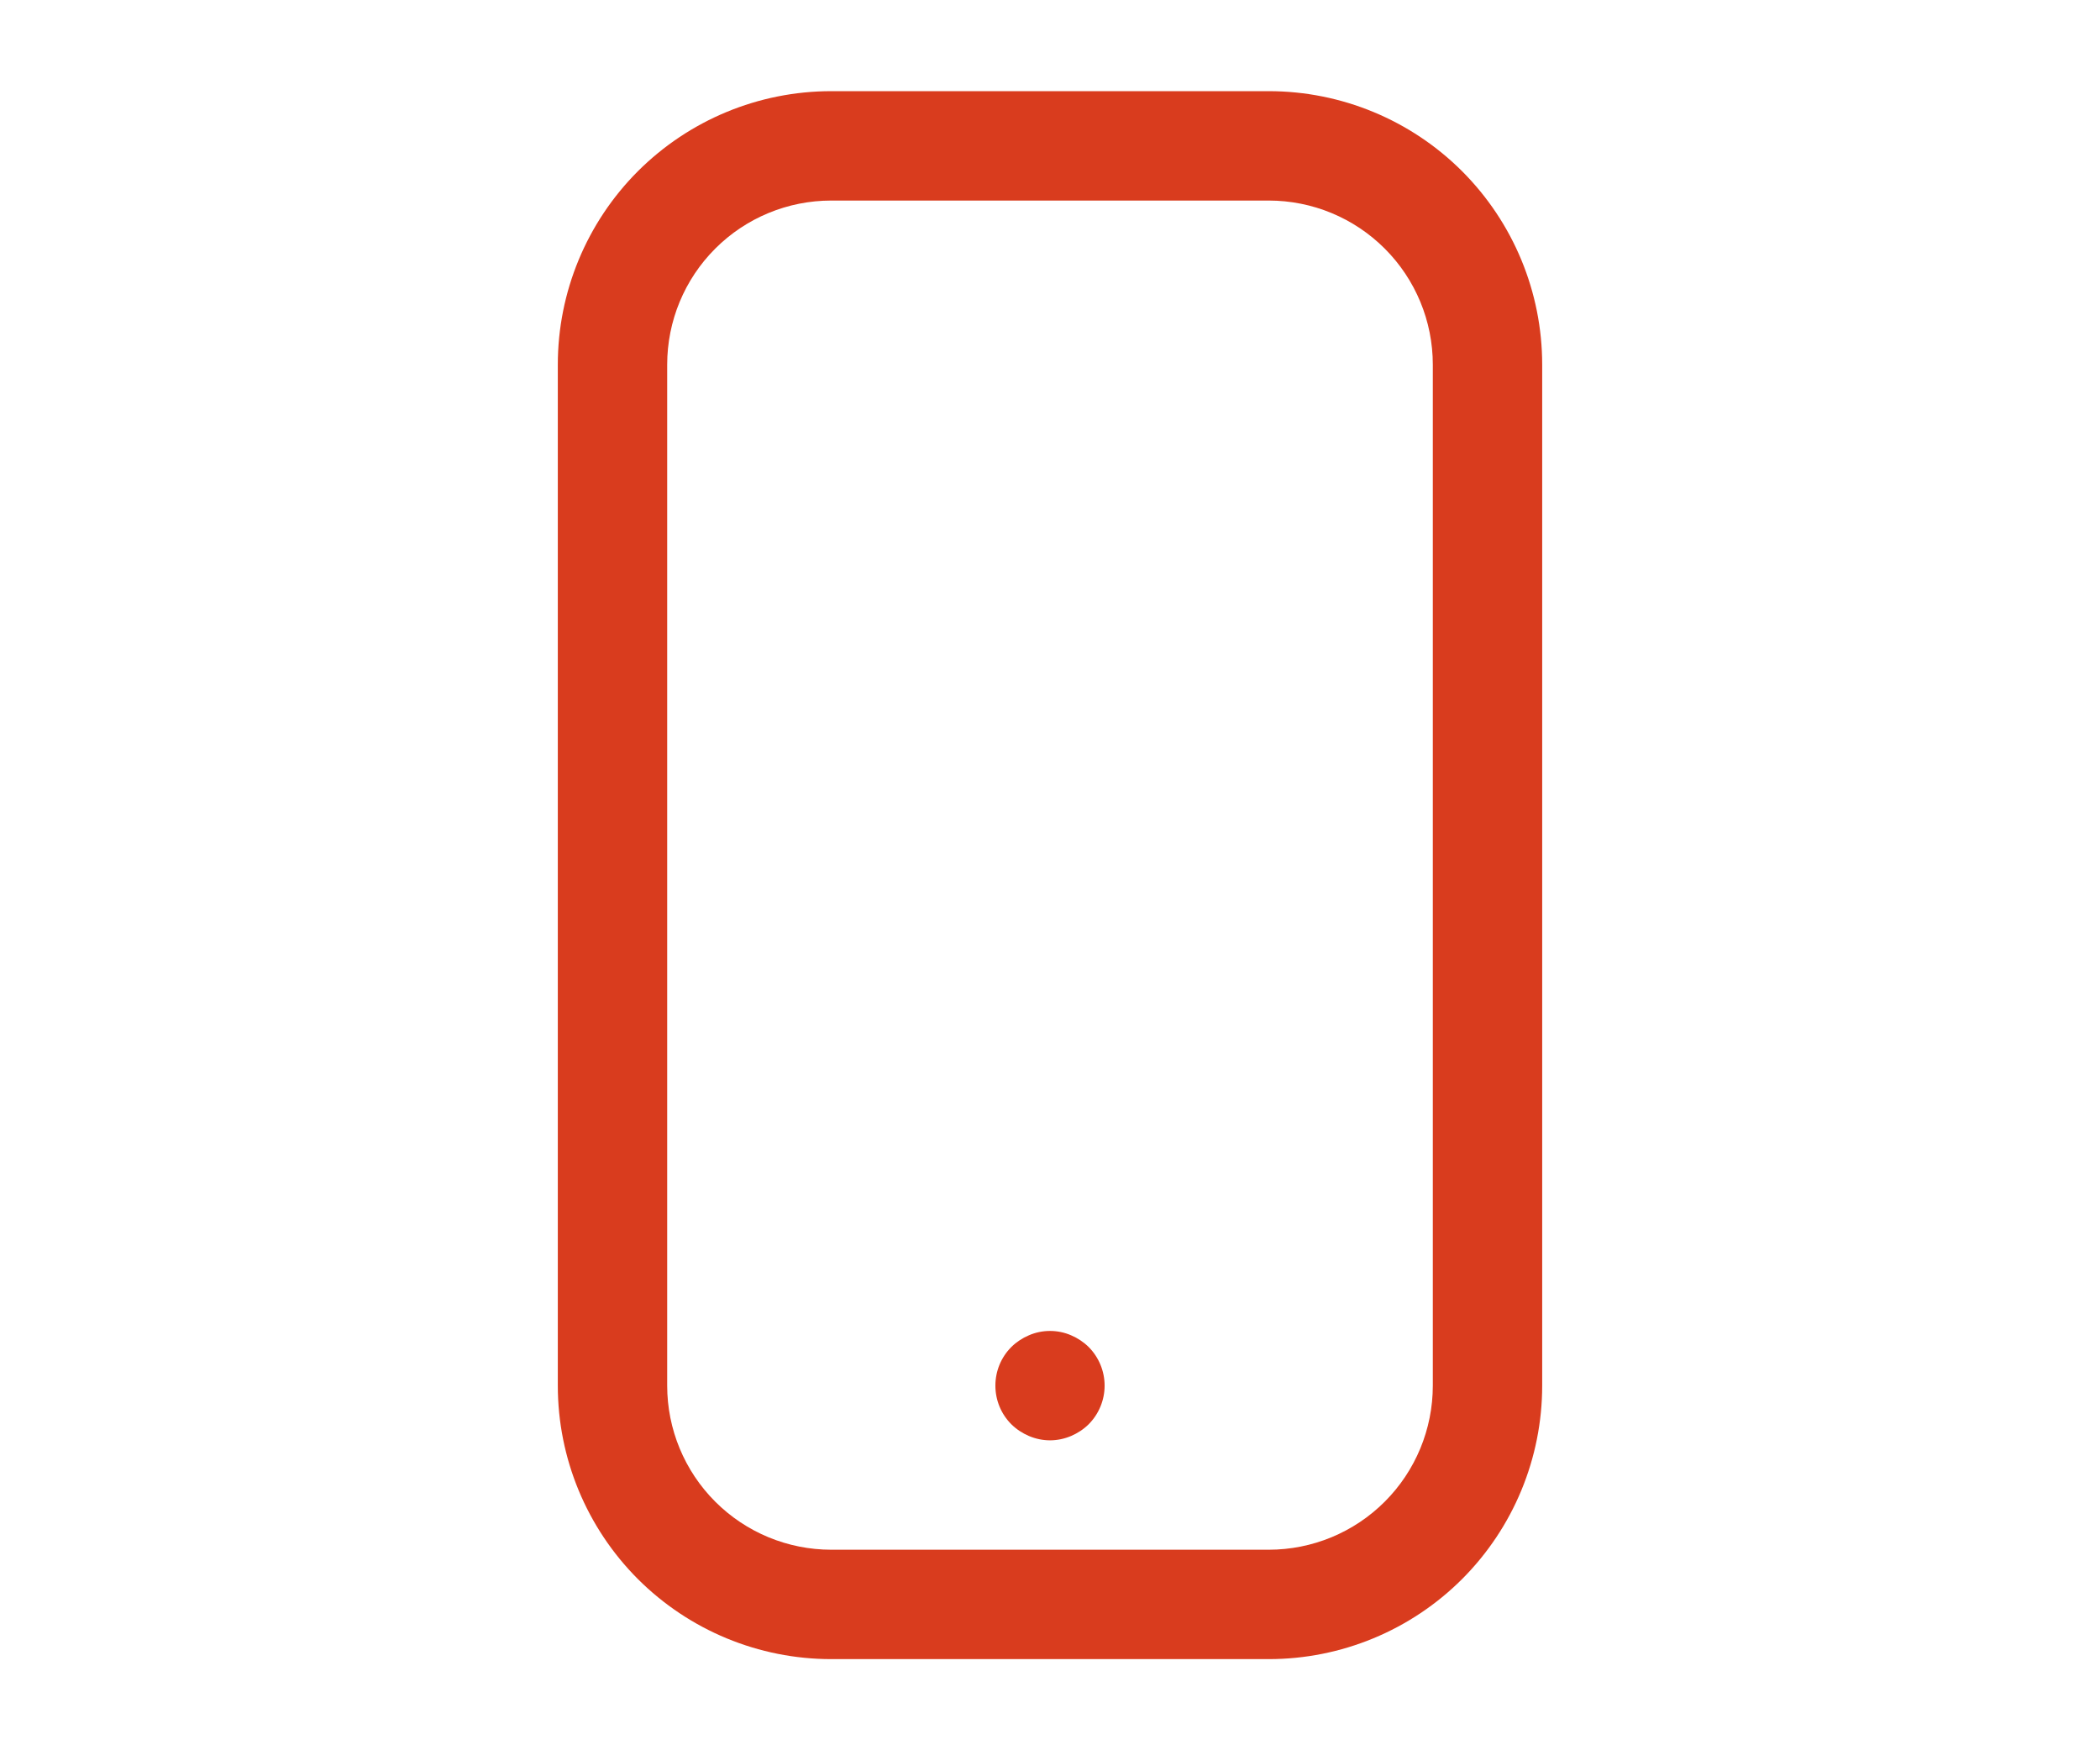 <svg width="24px" height="20px" viewBox="0 0 24 24" fill="none" xmlns="http://www.w3.org/2000/svg">
<path d="M15 22.75H9C8.005 22.75 7.052 22.355 6.348 21.652C5.645 20.948 5.25 19.995 5.25 19V5C5.25 4.005 5.645 3.052 6.348 2.348C7.052 1.645 8.005 1.25 9 1.25H15C15.995 1.25 16.948 1.645 17.652 2.348C18.355 3.052 18.75 4.005 18.75 5V19C18.75 19.995 18.355 20.948 17.652 21.652C16.948 22.355 15.995 22.75 15 22.75ZM9 2.75C8.403 2.75 7.831 2.987 7.409 3.409C6.987 3.831 6.75 4.403 6.75 5V19C6.75 19.597 6.987 20.169 7.409 20.591C7.831 21.013 8.403 21.25 9 21.25H15C15.597 21.25 16.169 21.013 16.591 20.591C17.013 20.169 17.25 19.597 17.25 19V5C17.25 4.403 17.013 3.831 16.591 3.409C16.169 2.987 15.597 2.75 15 2.75H9Z" fill="#d93c1e"/>
<path d="M12 19.75C11.9 19.75 11.802 19.729 11.71 19.69C11.621 19.652 11.539 19.598 11.47 19.53C11.329 19.389 11.251 19.199 11.251 19C11.251 18.801 11.329 18.611 11.47 18.47C11.539 18.402 11.621 18.348 11.71 18.31C11.802 18.27 11.9 18.25 12 18.25C12.1 18.25 12.198 18.27 12.29 18.31C12.379 18.348 12.461 18.402 12.53 18.47C12.67 18.611 12.749 18.801 12.749 19C12.749 19.199 12.67 19.389 12.53 19.53C12.461 19.598 12.379 19.652 12.29 19.69C12.198 19.729 12.1 19.75 12 19.75Z" fill="#d93c1e"/>
</svg>

